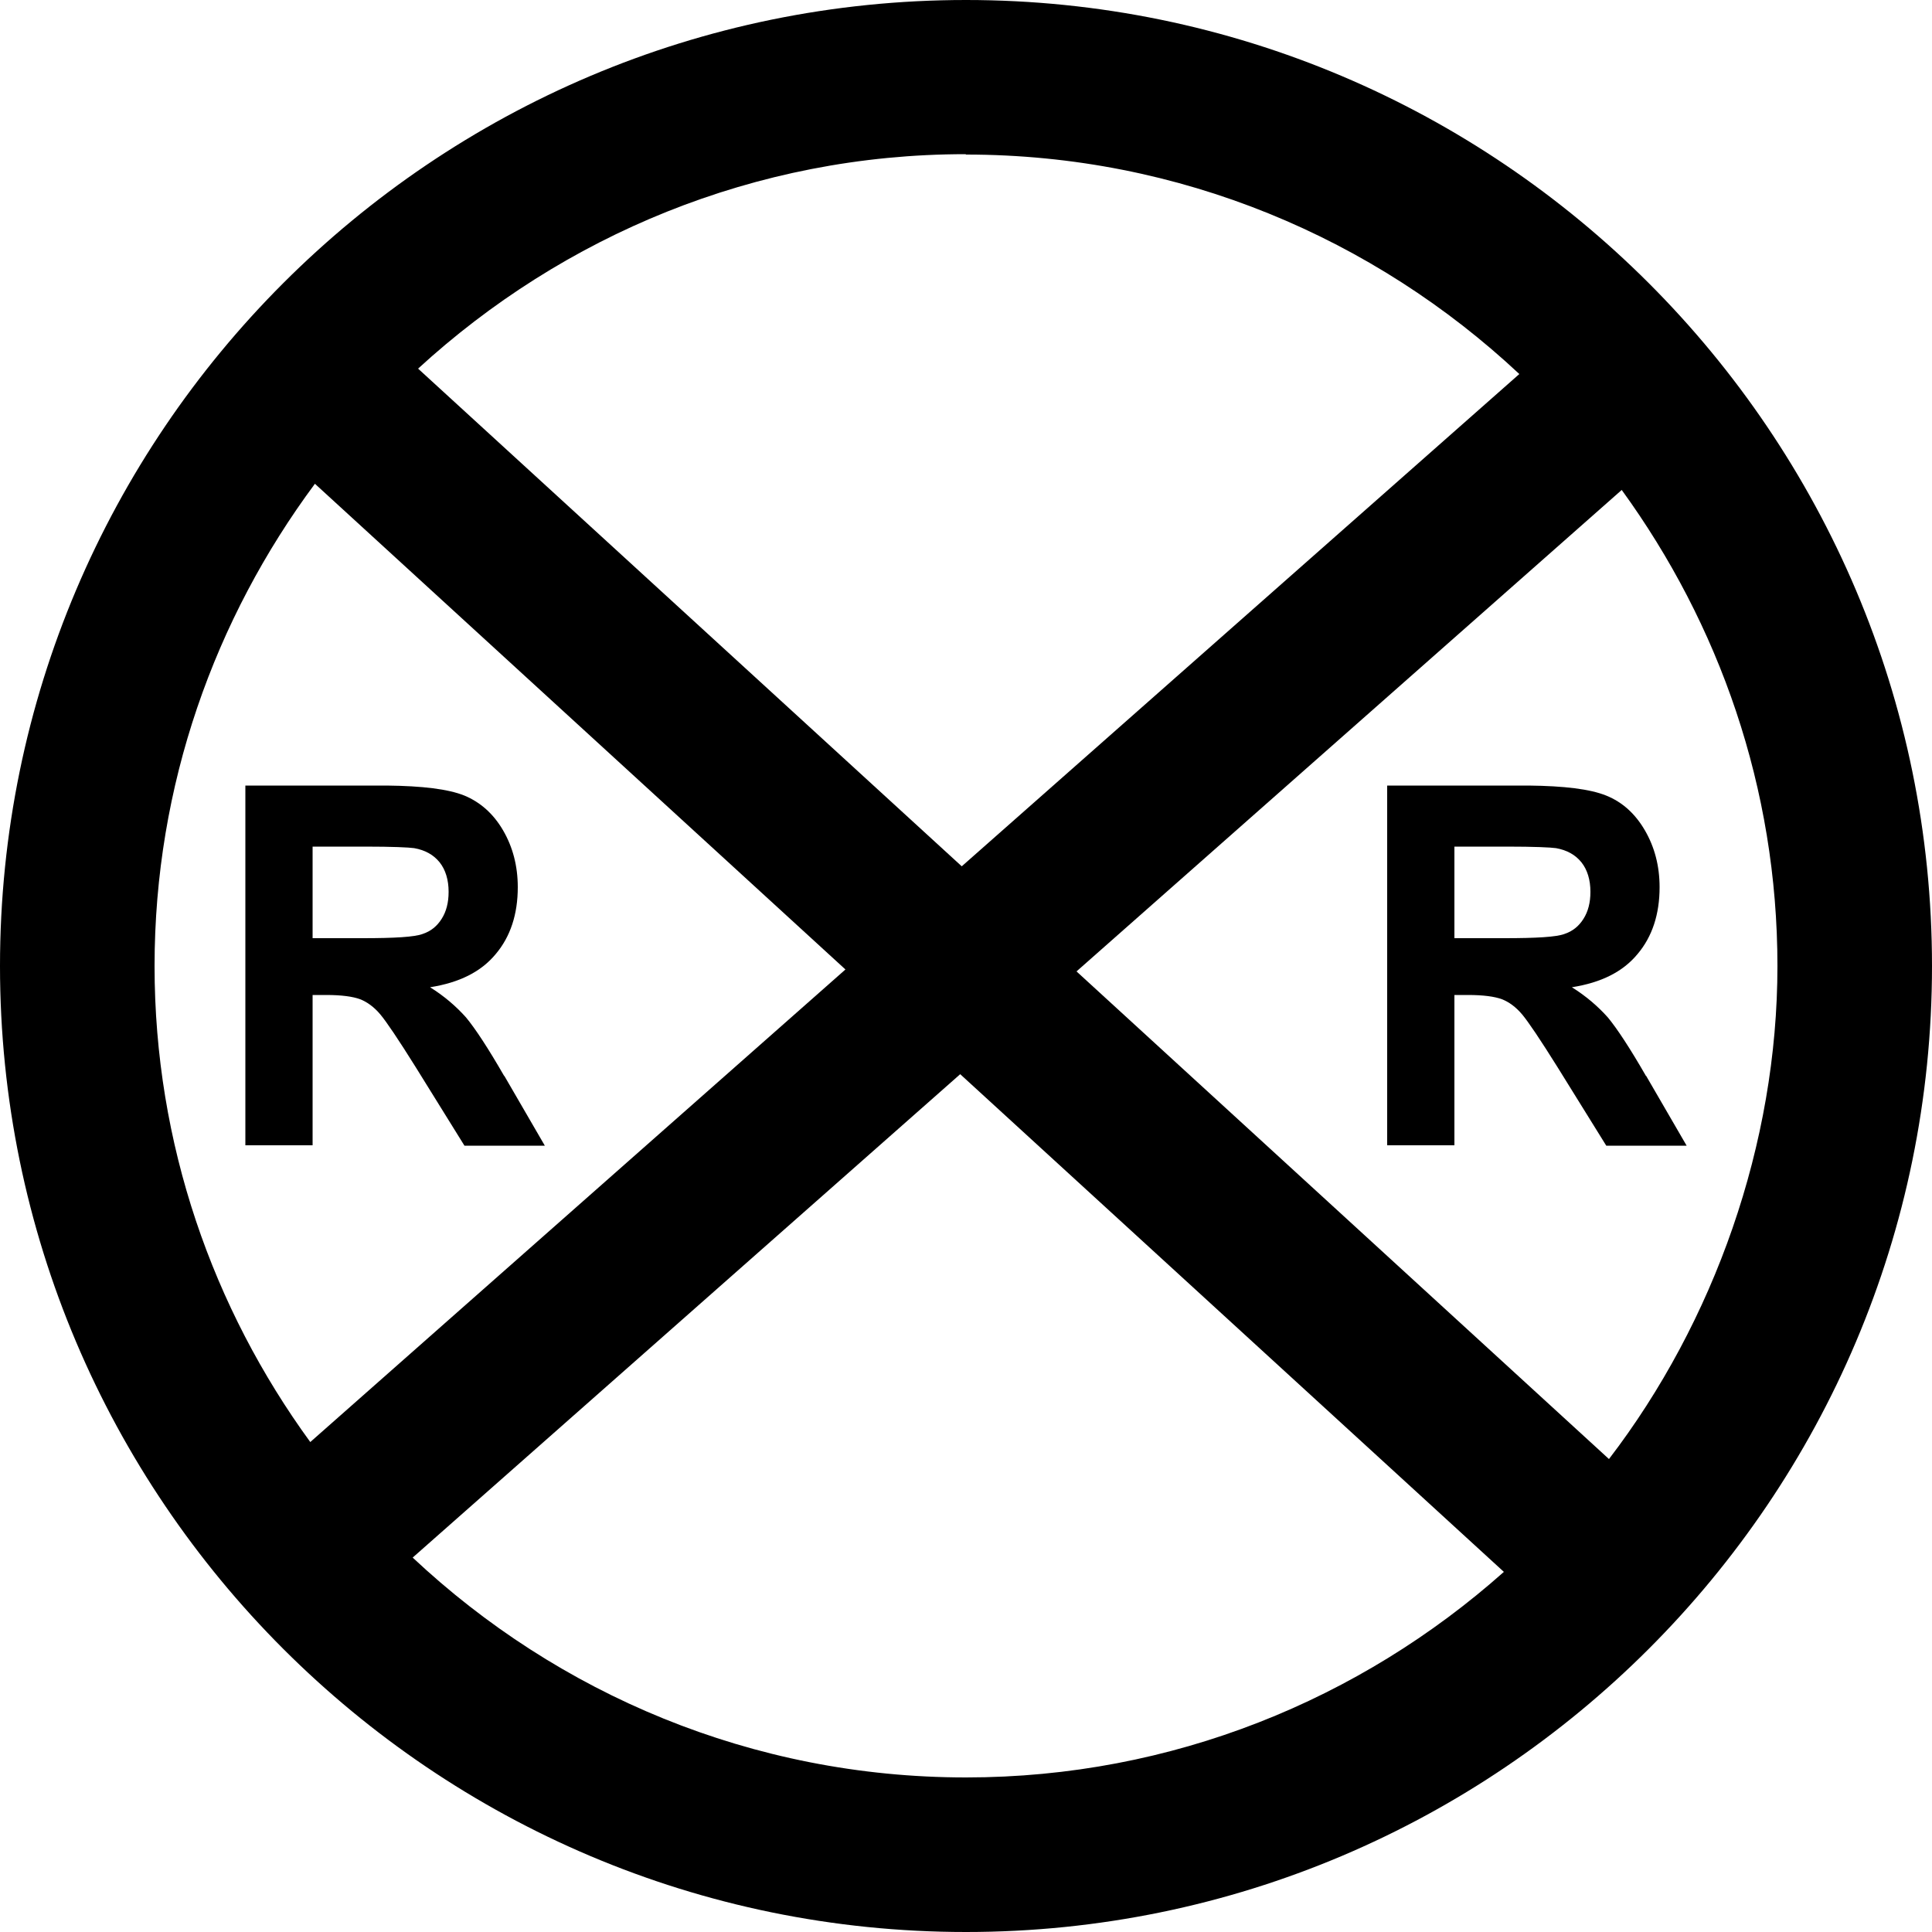<?xml version="1.0" encoding="UTF-8"?>
<svg id="_1" data-name=" 1" xmlns="http://www.w3.org/2000/svg" viewBox="0 0 50 50">
  <path d="M25,0C11.21,0,0,11.21,0,25s11.21,25,25,25,25-11.21,25-25S38.79,0,25,0ZM25,4c5.54,0,10.57,2.17,14.32,5.68l-14.43,12.74-14.07-12.88c3.74-3.43,8.71-5.55,14.17-5.55ZM4,25c0-4.68,1.56-8.99,4.15-12.48l13.73,12.57-13.85,12.23c-2.52-3.46-4.03-7.71-4.03-12.32ZM25,46c-5.54,0-10.57-2.17-14.32-5.69l14.17-12.51,14.07,12.88c-3.71,3.3-8.58,5.32-13.92,5.32ZM41.64,37.76l-13.78-12.62,14.11-12.46c2.52,3.47,4.03,7.71,4.03,12.32s-1.64,9.21-4.36,12.76Z"/>
  <path d="M13.05,27.85c-.42-.73-.75-1.23-.99-1.52-.25-.28-.56-.55-.93-.78.76-.12,1.32-.4,1.7-.86.38-.45.57-1.03.57-1.73,0-.55-.13-1.04-.38-1.47-.25-.43-.59-.73-1-.9-.42-.17-1.09-.25-2.01-.26h-3.66s0,9.31,0,9.31h1.74s0-3.89,0-3.89h.35c.4,0,.69.04.88.11.18.07.36.2.52.39.16.19.47.65.92,1.37l1.26,2.03h2.08s-1.05-1.81-1.05-1.81ZM9.38,24.28h-1.29s0-2.37,0-2.37h1.36c.71,0,1.13.02,1.27.04.28.05.5.17.66.37.15.19.23.45.23.76,0,.28-.06.51-.18.7-.12.19-.28.32-.49.39-.21.08-.73.11-1.56.11Z"/>
  <path d="M42.6,27.85c-.42-.73-.75-1.23-.99-1.52-.25-.28-.56-.55-.93-.78.76-.12,1.32-.4,1.7-.86.38-.45.57-1.03.57-1.73,0-.55-.13-1.04-.38-1.47-.25-.43-.58-.73-1-.9-.42-.17-1.09-.25-2.01-.26h-3.66s0,9.31,0,9.31h1.74s0-3.89,0-3.89h.35c.4,0,.69.04.88.11.18.07.36.2.52.39.16.19.47.65.92,1.37l1.26,2.03h2.08s-1.05-1.81-1.05-1.81ZM38.93,24.28h-1.29s0-2.37,0-2.37h1.36c.71,0,1.13.02,1.27.04.28.05.5.17.66.37.15.19.23.45.23.76,0,.28-.06.51-.18.7-.12.19-.28.32-.49.39-.21.08-.73.11-1.56.11Z"/>
</svg>